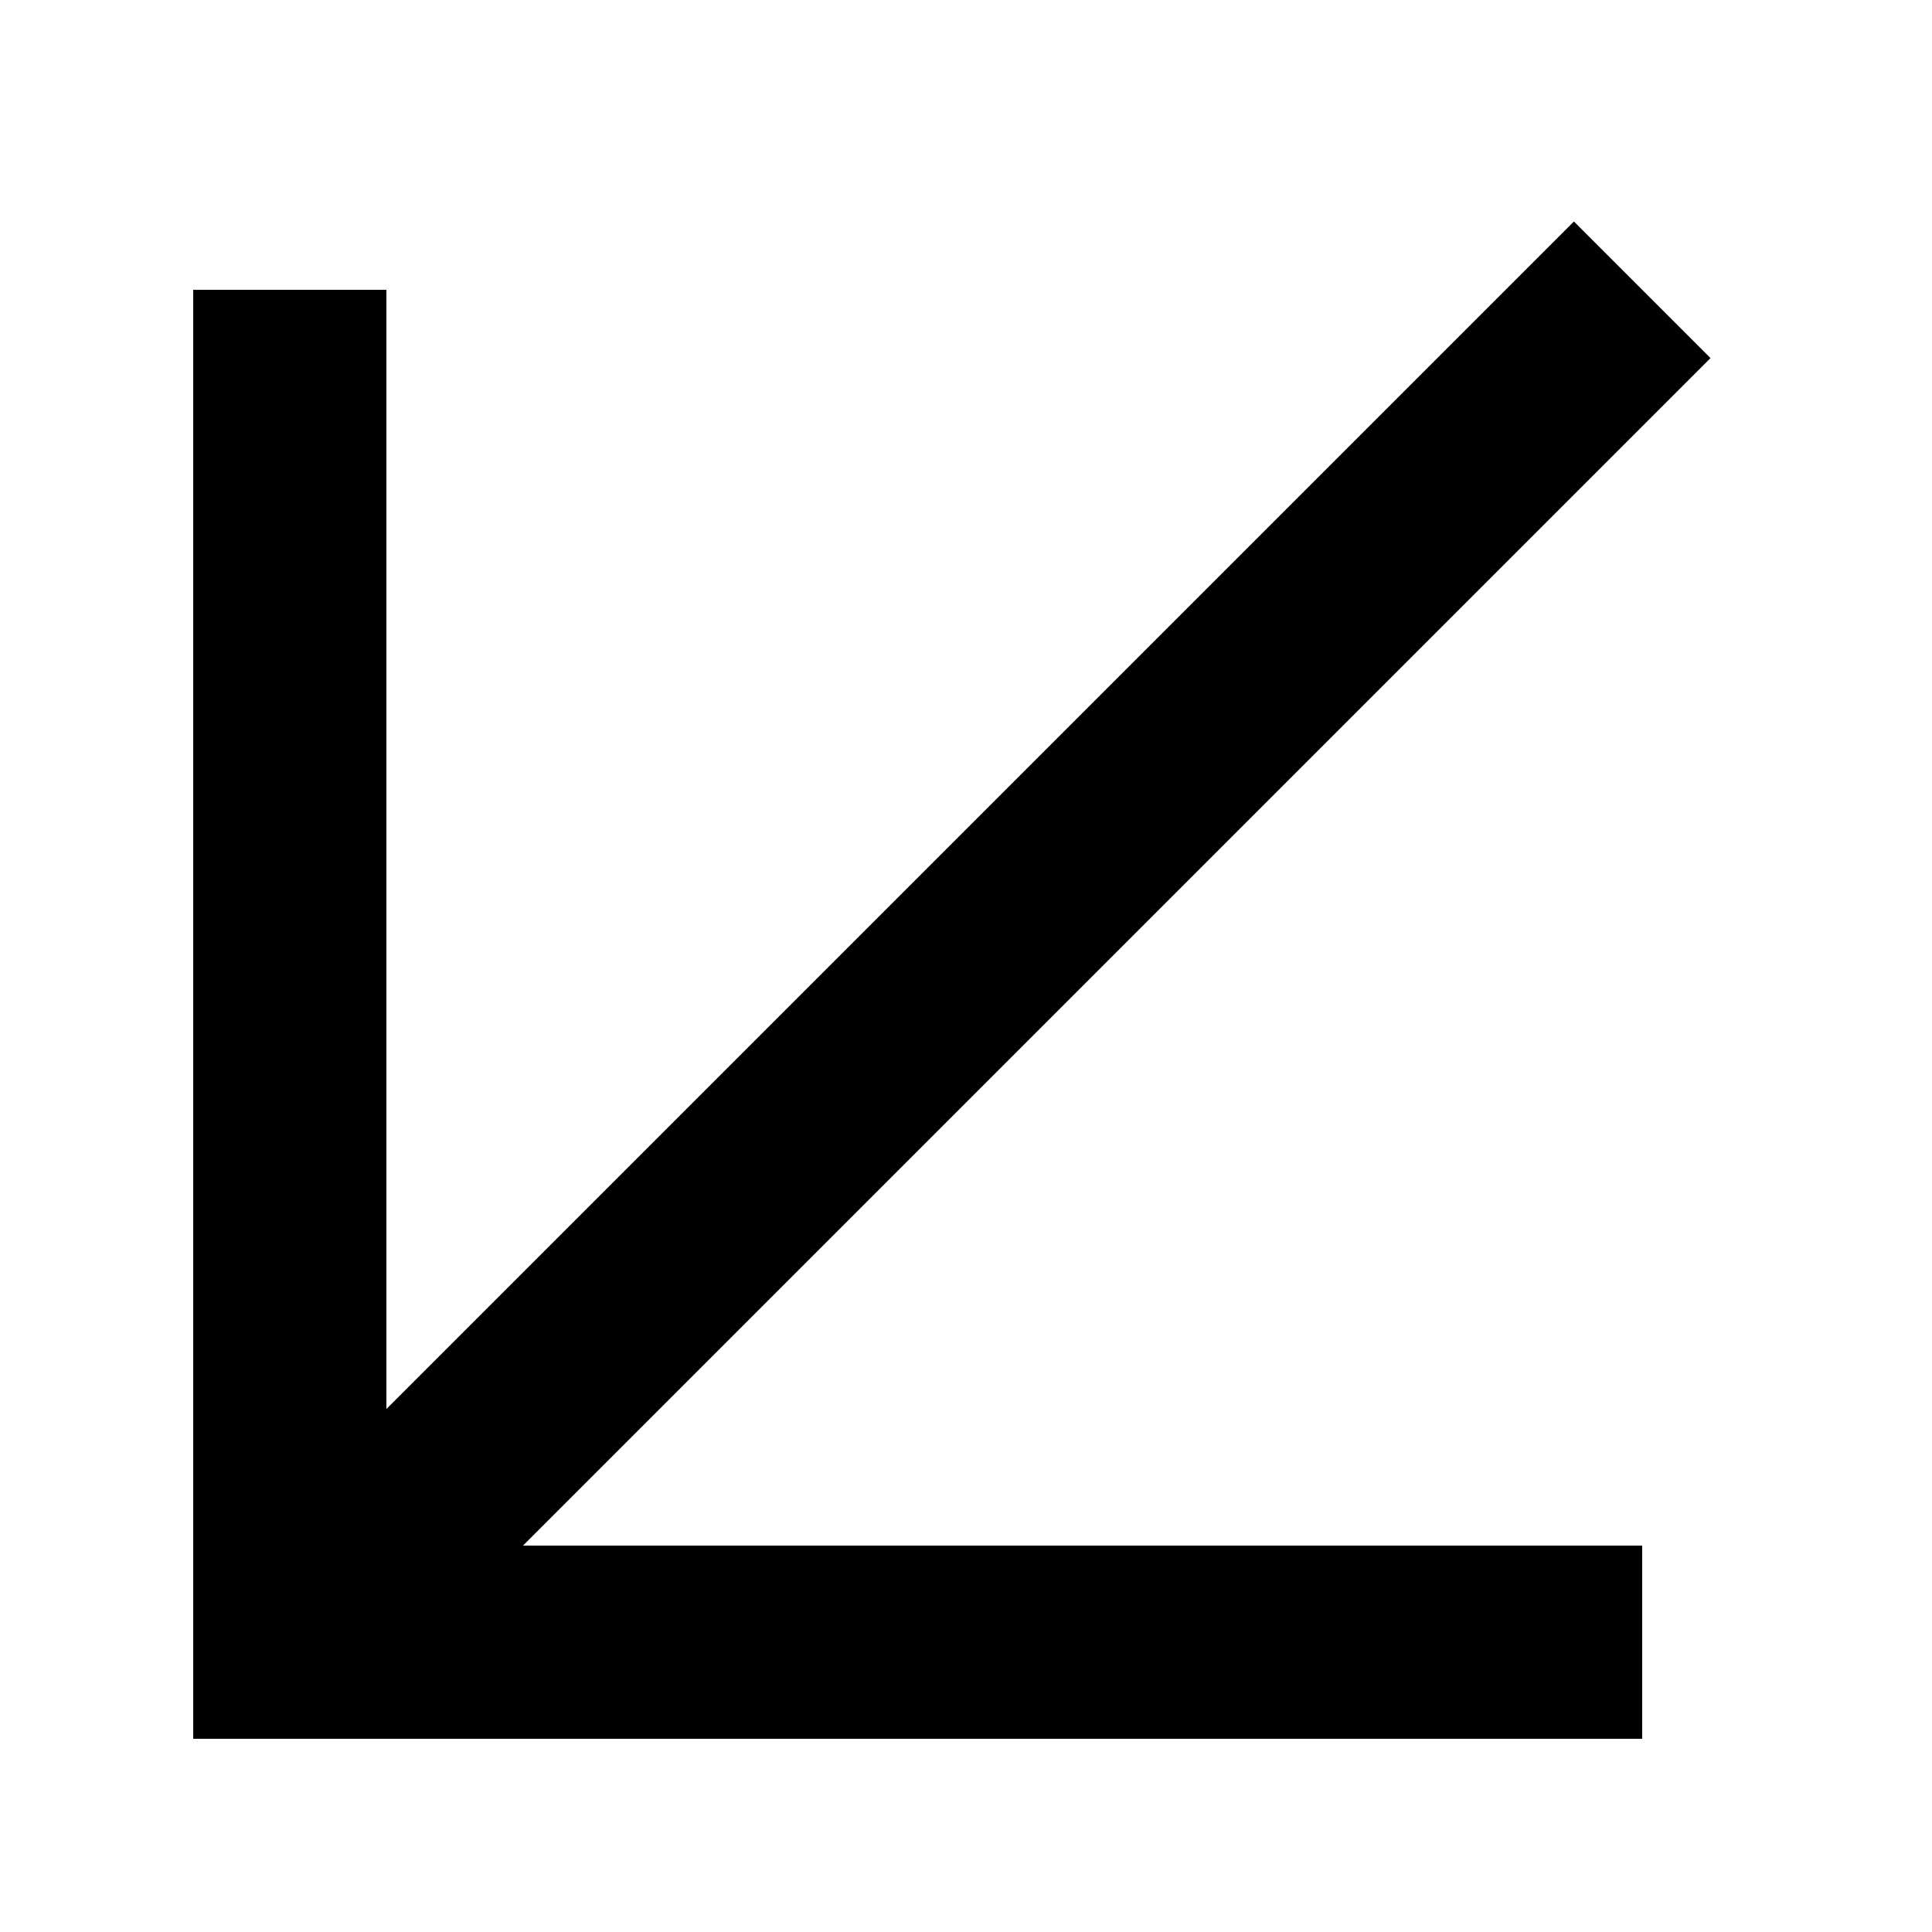 <?xml version="1.0" encoding="UTF-8"?> <svg xmlns="http://www.w3.org/2000/svg" width="20" height="20" viewBox="0 0 20 20" fill="none"><path fill-rule="evenodd" clip-rule="evenodd" d="M2 18L17 18L17 16L5.414 16L17.707 3.707L16.293 2.293L4 14.586L4 3L2 3L2 18Z" fill="black"></path></svg> 